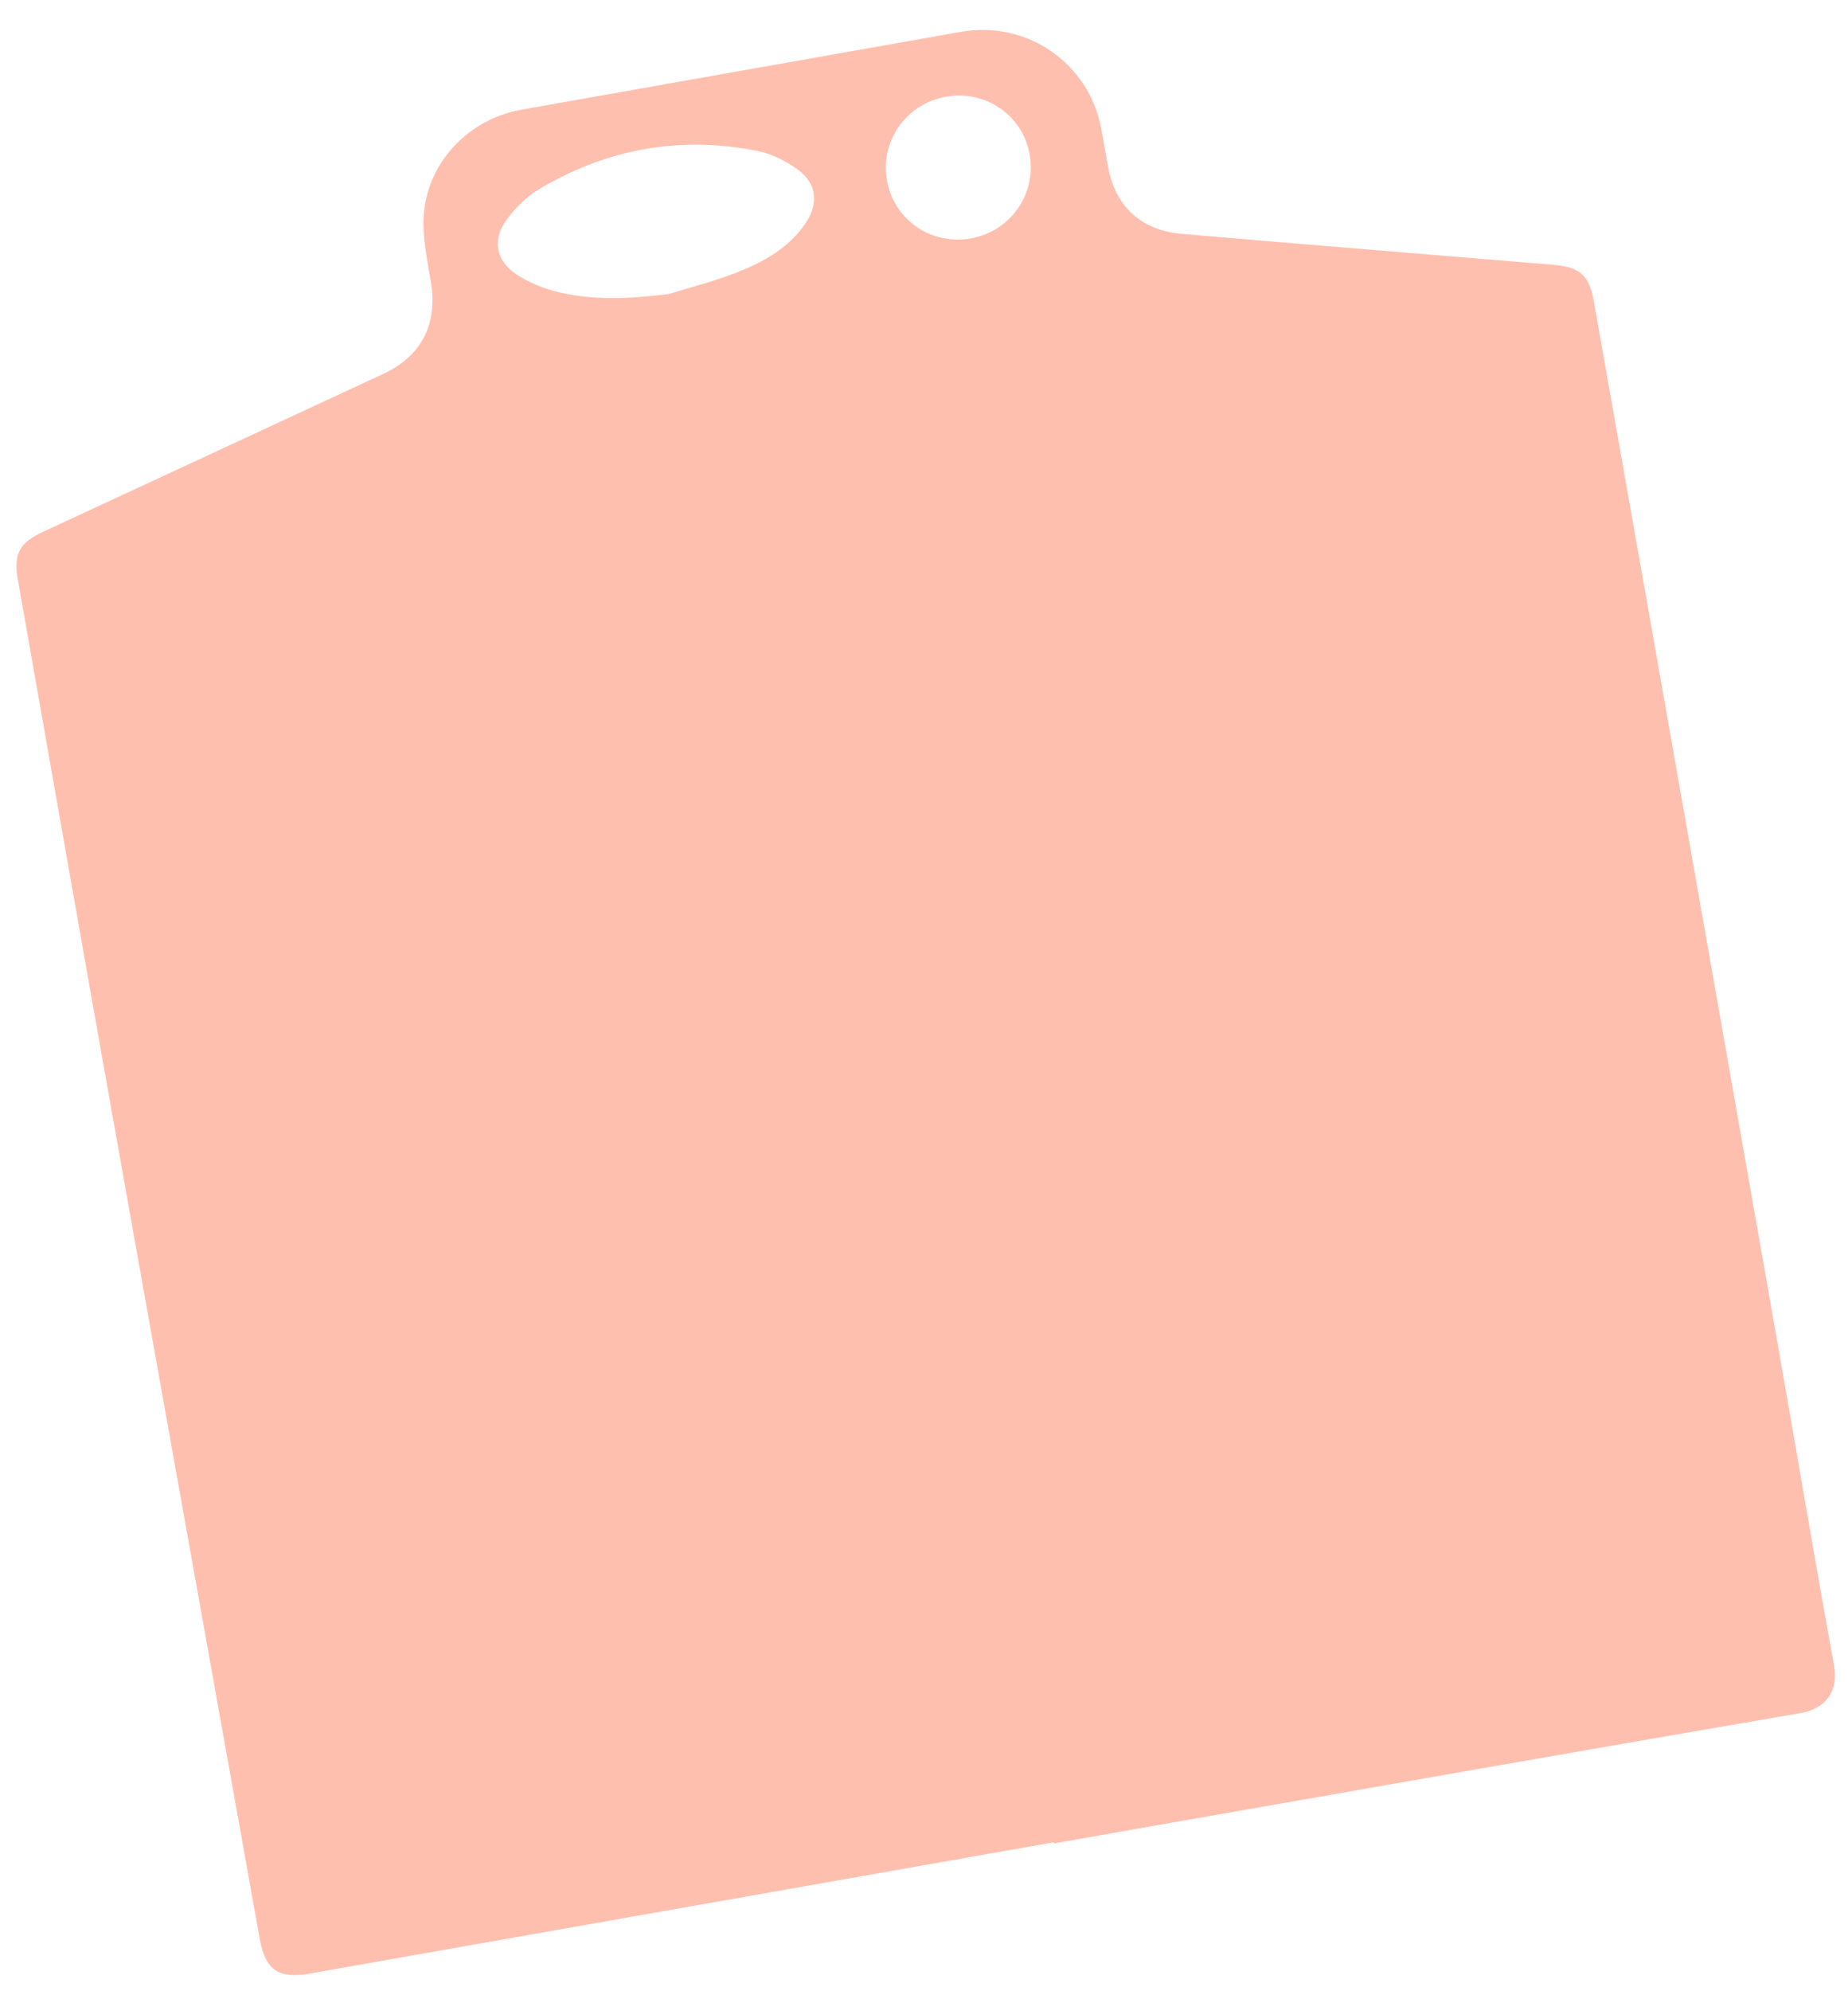 <svg width="39" height="42" viewBox="0 0 39 42" fill="none" xmlns="http://www.w3.org/2000/svg">
<path d="M22.237 38.859C16.998 39.783 11.76 40.707 6.521 41.63C5.88 41.743 5.599 41.548 5.483 40.905C4.436 35.056 3.385 29.208 2.343 23.358C1.682 19.649 1.032 15.938 0.377 12.229C0.281 11.685 0.406 11.45 0.911 11.216C3.301 10.108 5.69 9 8.079 7.891C8.901 7.51 9.242 6.833 9.093 5.94C9.017 5.486 8.917 5.023 8.941 4.57C9.002 3.443 9.879 2.514 10.998 2.315C14.091 1.766 17.184 1.218 20.277 0.672C21.672 0.426 22.978 1.327 23.239 2.709C23.29 2.977 23.335 3.246 23.384 3.515C23.534 4.348 24.079 4.858 24.933 4.932C26.949 5.106 28.965 5.269 30.982 5.437C31.583 5.487 32.184 5.537 32.785 5.586C33.342 5.631 33.538 5.806 33.635 6.353C34.025 8.554 34.415 10.756 34.804 12.957C35.721 18.16 36.639 23.363 37.554 28.566C37.939 30.753 38.306 32.944 38.705 35.128C38.799 35.644 38.562 36.037 37.984 36.136C33.419 36.918 28.858 37.722 24.296 38.52C23.611 38.64 22.926 38.762 22.241 38.883L22.237 38.86L22.237 38.859ZM14.12 6.2C14.593 6.053 15.076 5.933 15.536 5.752C16.106 5.528 16.647 5.235 17.002 4.705C17.292 4.272 17.234 3.85 16.805 3.554C16.566 3.389 16.285 3.245 16.003 3.188C14.354 2.853 12.799 3.139 11.361 4C11.101 4.156 10.871 4.393 10.69 4.639C10.383 5.053 10.465 5.5 10.893 5.784C11.13 5.94 11.404 6.061 11.679 6.135C12.482 6.351 13.296 6.302 14.12 6.201L14.12 6.2ZM20.493 5.028C21.325 4.878 21.875 4.096 21.731 3.266C21.587 2.435 20.804 1.892 19.965 2.04C19.121 2.189 18.566 2.98 18.72 3.815C18.873 4.645 19.653 5.179 20.493 5.028Z" fill="#FFBFAF"/>
</svg>
